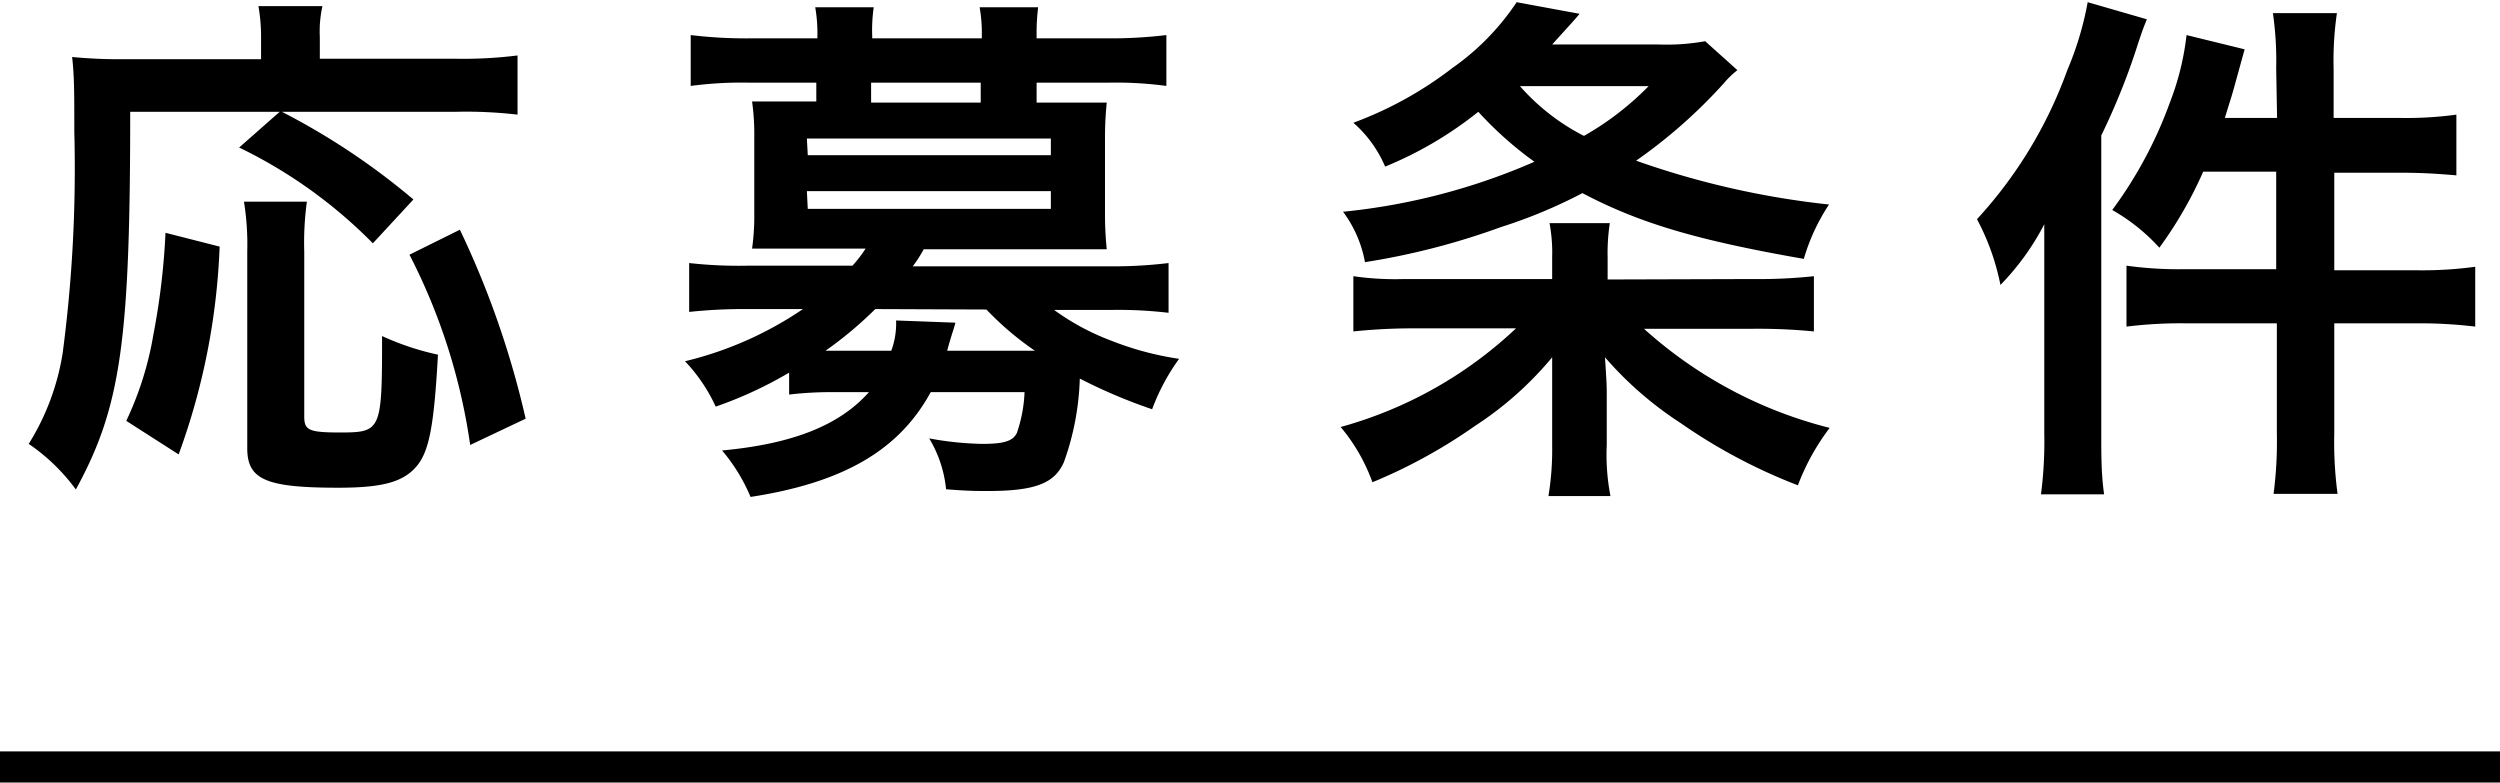 <svg xmlns="http://www.w3.org/2000/svg" viewBox="0 0 114.05 35.7"><title>title_requirement</title><g data-name="レイヤー 2"><path d="M5.94 5.1c0 10.48-.43 13.48-2.48 17.23a8.81 8.81 0 0 0-2.15-2.08 11.06 11.06 0 0 0 1.55-4.15A64.29 64.29 0 0 0 3.39 6c0-1.82 0-2.52-.1-3.4a22.76 22.76 0 0 0 2.5.1h6.12V1.65a8.22 8.22 0 0 0-.12-1.37h2.92a5.24 5.24 0 0 0-.12 1.4v1h6.2a20 20 0 0 0 2.82-.15v2.7a20.25 20.25 0 0 0-2.82-.13h-7.93a31.79 31.79 0 0 1 6 4l-1.85 2a22 22 0 0 0-6.1-4.37l1.85-1.63zm-.18 14.1A14.89 14.89 0 0 0 7 15.25a32.19 32.19 0 0 0 .55-4.63l2.47.63a30.88 30.88 0 0 1-1.87 9.48zM14 9.2a13.79 13.79 0 0 0-.12 2.28V19c0 .62.2.73 1.62.73 1.9 0 1.93-.08 1.93-4.4a12.29 12.29 0 0 0 2.55.85c-.18 3.25-.4 4.44-1 5.12s-1.5.95-3.55.95c-3.3 0-4.15-.37-4.15-1.8v-9a12.28 12.28 0 0 0-.15-2.25zm7.45 11.1a27.37 27.37 0 0 0-2.77-8.68l2.3-1.14a41.2 41.2 0 0 1 3 8.62zM36 17a18.51 18.51 0 0 1-3.35 1.55 7.54 7.54 0 0 0-1.4-2.07 16.37 16.37 0 0 0 5.38-2.38h-2.57a23.11 23.11 0 0 0-2.62.13V12a20.38 20.38 0 0 0 2.7.12h4.75a5.86 5.86 0 0 0 .6-.78h-5.18a10.87 10.87 0 0 0 .1-1.64V6.27a10.87 10.87 0 0 0-.1-1.64H37.24v-.86h-3.08a17.72 17.72 0 0 0-2.65.15V1.6a21.14 21.14 0 0 0 2.7.15h3.08v-.12a6.87 6.87 0 0 0-.1-1.3h2.67a7.21 7.21 0 0 0-.07 1.3v.12h5v-.12a6.59 6.59 0 0 0-.1-1.3h2.67a9.58 9.58 0 0 0-.07 1.3v.12h3.22a21.58 21.58 0 0 0 2.7-.15v2.32a17.3 17.3 0 0 0-2.62-.15h-3.3v.91h3.2a15.36 15.36 0 0 0-.08 1.64v3.41a15.64 15.64 0 0 0 .08 1.64h-8.35a6 6 0 0 1-.5.78h9a20.8 20.8 0 0 0 2.67-.15v2.27a19.6 19.6 0 0 0-2.65-.13h-2.57a10.85 10.85 0 0 0 2.55 1.38 13.93 13.93 0 0 0 3.15.85 9.59 9.59 0 0 0-1.23 2.3 24.19 24.19 0 0 1-3.3-1.4 12.24 12.24 0 0 1-.72 3.8c-.43 1-1.35 1.33-3.5 1.33-.45 0-.9 0-1.88-.08a5.54 5.54 0 0 0-.77-2.32 14.66 14.66 0 0 0 2.42.25c1 0 1.4-.13 1.58-.5a6.48 6.48 0 0 0 .35-1.86h-4.28c-1.45 2.66-4 4.13-8.22 4.78a8.08 8.08 0 0 0-1.3-2.12c3.25-.3 5.37-1.16 6.7-2.66h-1.58A16.25 16.25 0 0 0 36 18zm.85-9.92h11.09v-.76H36.81zm0 2.45h11.09v-.81H36.81zm3.08 4.57a17.56 17.56 0 0 1-2.27 1.9h3a3.57 3.57 0 0 0 .22-1.38l2.7.1c0 .1-.17.53-.37 1.28h4A13.85 13.85 0 0 1 45 14.12zm4.81-10.33h-5v.91h5zM80 12.73a23.35 23.35 0 0 0 2.75-.13v2.52a26.33 26.33 0 0 0-2.89-.12H75a19.87 19.87 0 0 0 8.47 4.52 10.43 10.43 0 0 0-1.45 2.62 25.14 25.14 0 0 1-5.35-2.84 16.26 16.26 0 0 1-3.45-3c.08 1.25.08 1.3.08 1.8v2.2a9.82 9.82 0 0 0 .17 2.33h-2.83a13.14 13.14 0 0 0 .17-2.33v-2.22-1.78a15.63 15.63 0 0 1-3.52 3.13A24.14 24.14 0 0 1 62.61 22a8.23 8.23 0 0 0-1.45-2.52 19 19 0 0 0 8-4.5h-4.52a26.39 26.39 0 0 0-2.9.14V12.6a13.38 13.38 0 0 0 2.32.13h6.75v-1a7.34 7.34 0 0 0-.12-1.55h2.75a9.06 9.06 0 0 0-.1 1.57v1zm-.74-9.53a4.13 4.13 0 0 0-.62.6 23.46 23.46 0 0 1-4 3.53 38.66 38.66 0 0 0 8.8 2 9.1 9.1 0 0 0-1.15 2.48c-4.87-.85-7.5-1.63-10.1-3a22.84 22.84 0 0 1-3.72 1.55 33 33 0 0 1-6.2 1.6 5.48 5.48 0 0 0-1-2.3A28.93 28.93 0 0 0 70 7.38a16.54 16.54 0 0 1-2.56-2.28 17.16 17.16 0 0 1-4.25 2.5 5.54 5.54 0 0 0-1.45-2 17.05 17.05 0 0 0 4.52-2.5 11.31 11.31 0 0 0 2.93-3l2.87.53c-.2.25-.62.7-1.25 1.4h4.88a9.86 9.86 0 0 0 2.1-.15zm-9.92.73a9.85 9.85 0 0 0 2.92 2.27 13.35 13.35 0 0 0 2.95-2.27zm23.92 8.92v-2.62a11.58 11.58 0 0 1-2 2.77 10.77 10.77 0 0 0-1.07-3 20.09 20.09 0 0 0 4.12-6.8 14.45 14.45 0 0 0 .93-3.1l2.7.78c-.15.37-.2.5-.4 1.1a30.9 30.9 0 0 1-1.68 4.2v13.6c0 1 0 1.87.13 2.77h-2.88a18.78 18.78 0 0 0 .15-2.8zm10.58-9.73a15.2 15.2 0 0 0-.15-2.52h2.92a15 15 0 0 0-.15 2.55v2.23h3a17 17 0 0 0 2.6-.15V8c-1.15-.1-1.8-.12-2.57-.12h-3v4.45h3.75a18.06 18.06 0 0 0 2.68-.16v2.73a21.09 21.09 0 0 0-2.65-.15h-3.78v5a17.71 17.71 0 0 0 .15 2.78h-2.92a18.34 18.34 0 0 0 .15-2.78v-5h-4.16a20.07 20.07 0 0 0-2.7.15v-2.78a17.46 17.46 0 0 0 2.7.16h4.13V7.83h-3.33a18.39 18.39 0 0 1-2 3.47 8.67 8.67 0 0 0-2.15-1.72A19.25 19.25 0 0 0 99 4.65a12.26 12.26 0 0 0 .75-3.05l2.65.65-.4 1.45c-.2.75-.3 1-.5 1.68h2.38z"/><path d="M0 34.28H114.05V35.7H0z"/></g></svg>